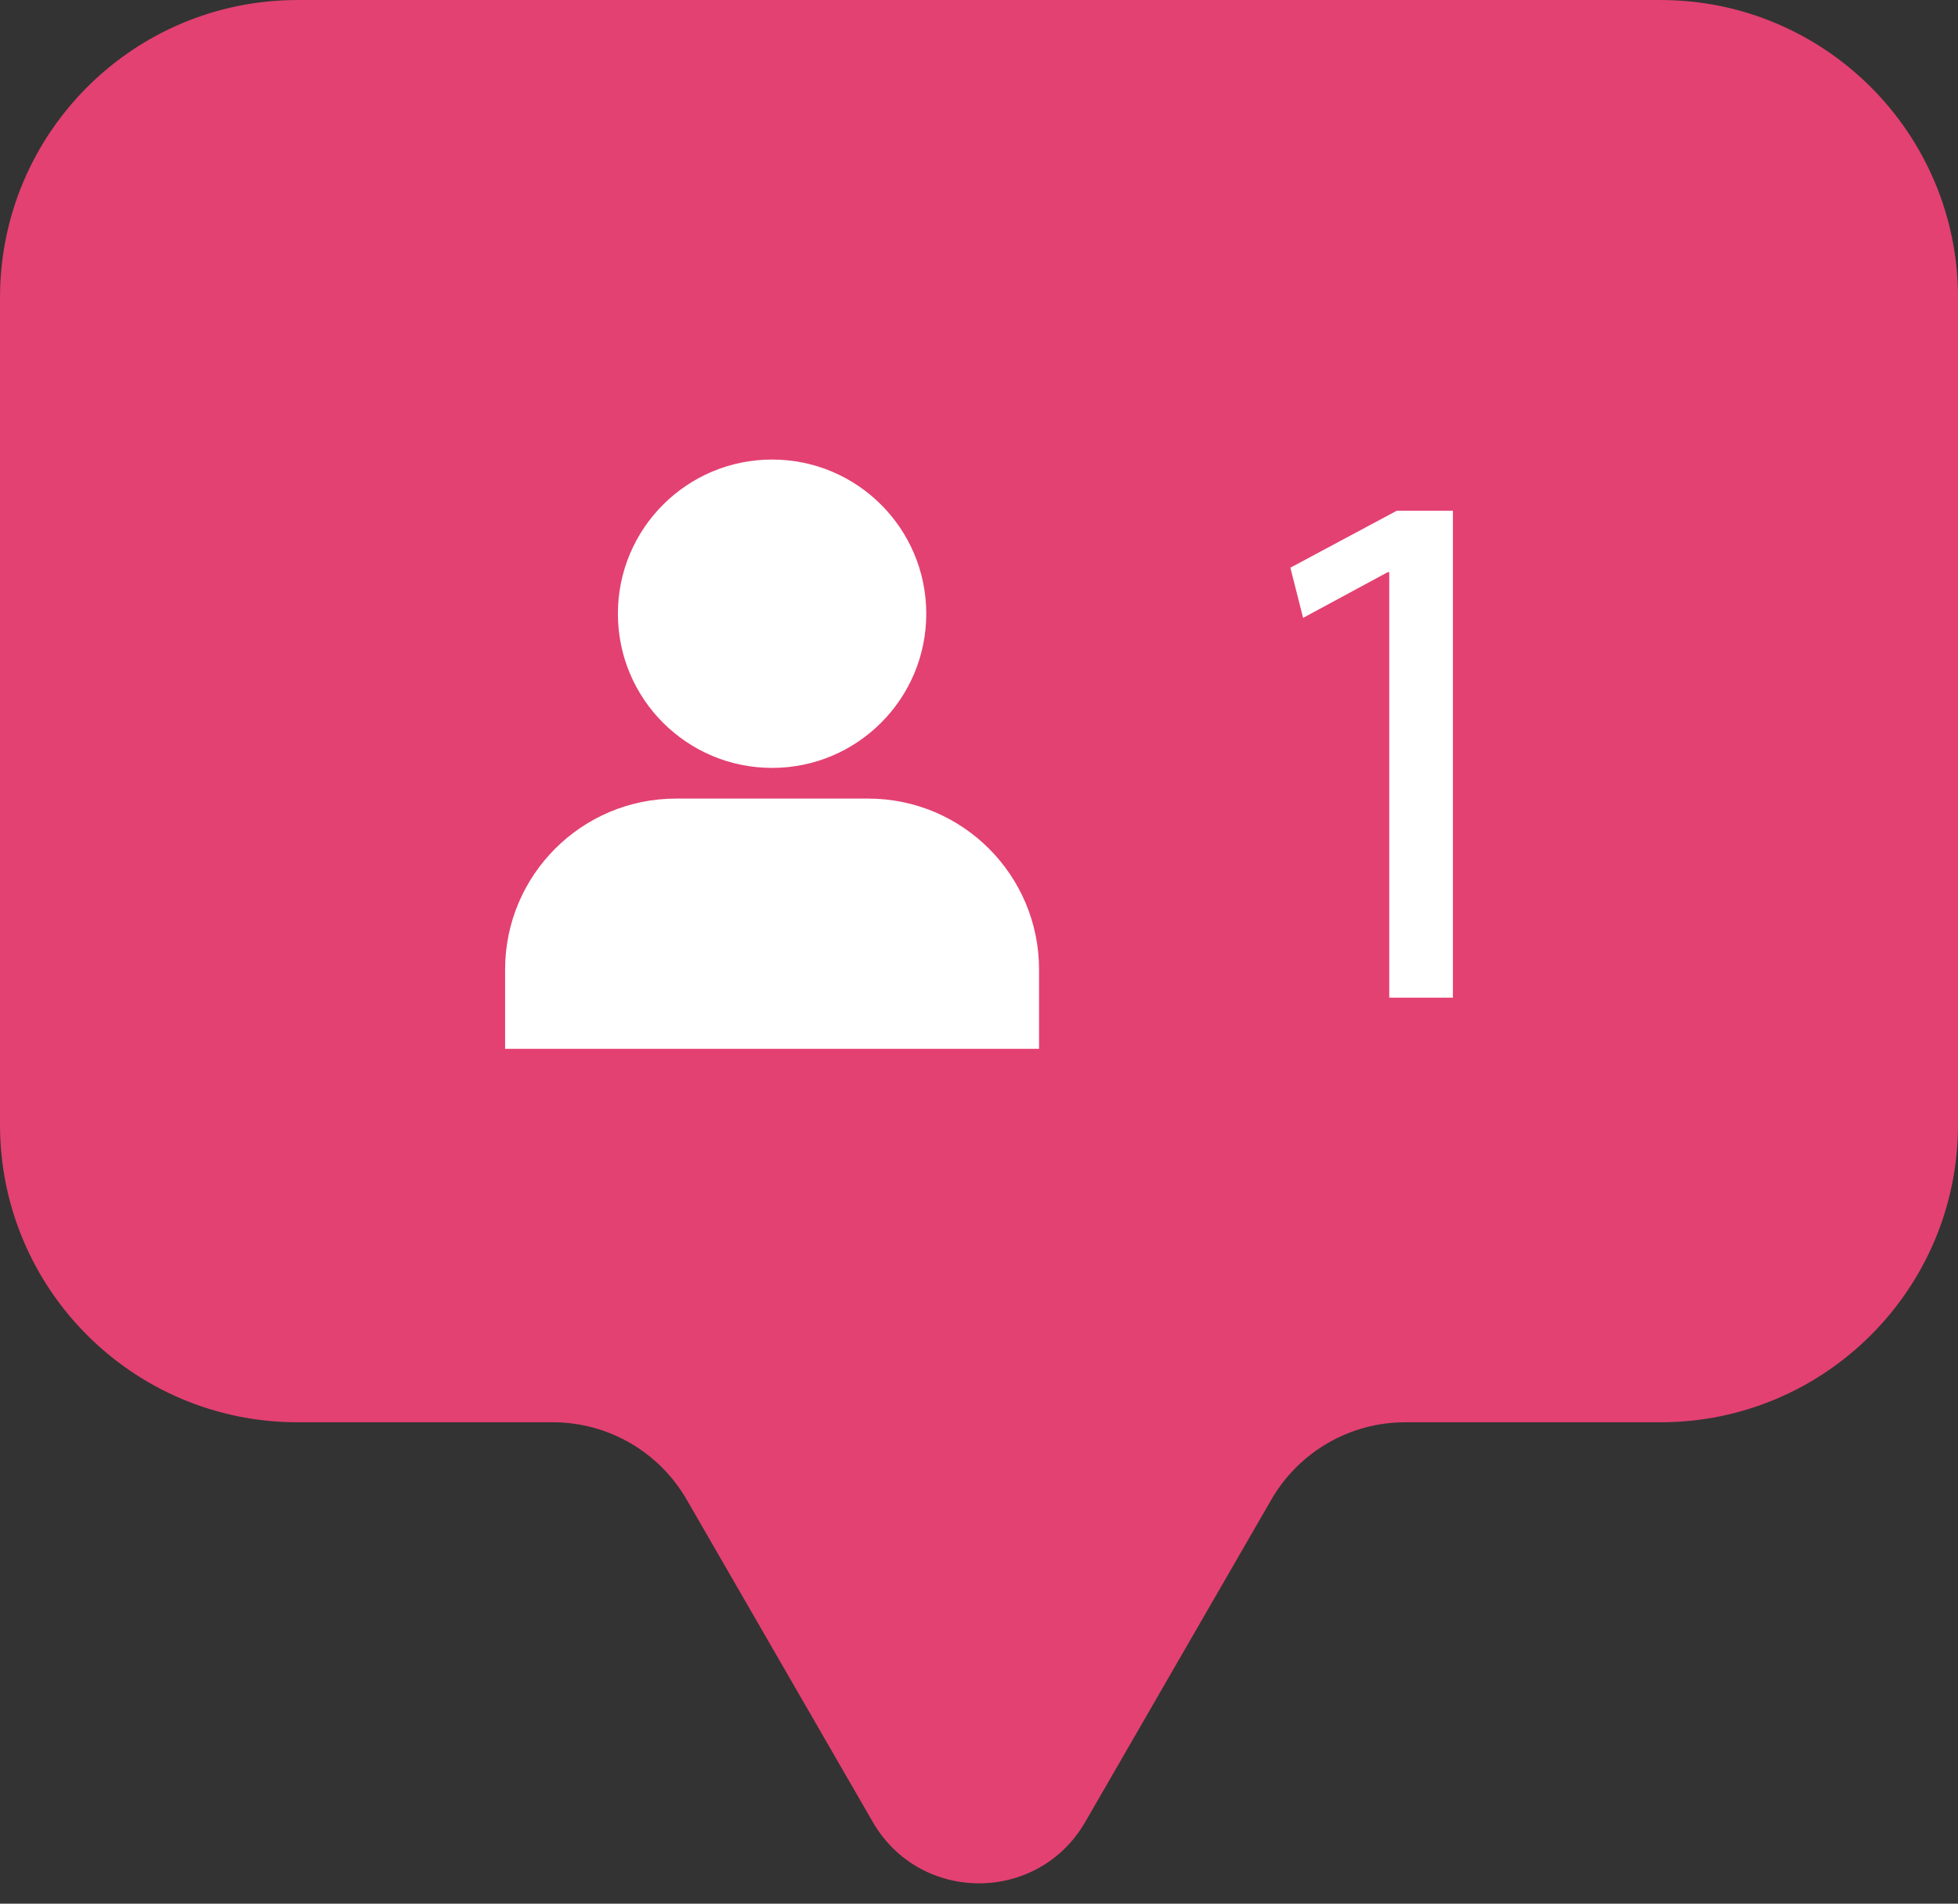 <?xml version="1.0" encoding="UTF-8" standalone="no"?><svg xmlns="http://www.w3.org/2000/svg" xmlns:xlink="http://www.w3.org/1999/xlink" fill="#000000" height="406.4" preserveAspectRatio="xMidYMid meet" version="1" viewBox="0.0 0.0 418.0 406.4" width="418" zoomAndPan="magnify"><rect x="0.0" y="0.0" width="418.0" height="406.4" fill="#333333" stroke="none"/><g><g id="change1_1"><path d="M 354.484 0.004 L 63.516 0.004 C 28.438 0.004 0 28.441 0 63.52 L 0 240.109 C 0 275.188 28.438 303.625 63.516 303.625 L 118.012 303.625 C 129.797 303.625 140.688 309.91 146.582 320.117 L 186.324 388.957 C 196.402 406.414 221.598 406.414 231.676 388.957 L 271.422 320.117 C 277.316 309.91 288.203 303.625 299.992 303.625 L 354.484 303.625 C 389.566 303.625 418.004 275.188 418.004 240.109 L 418.004 63.52 C 418.004 28.441 389.566 0.004 354.484 0.004" fill="#e34172"/></g><g id="change2_1"><path d="M 197.742 131.016 C 197.742 149.195 183.004 163.93 164.828 163.93 C 146.648 163.93 131.91 149.195 131.91 131.016 C 131.91 112.836 146.648 98.102 164.828 98.102 C 183.004 98.102 197.742 112.836 197.742 131.016" fill="#ffffff"/></g><g id="change2_2"><path d="M 221.82 223.906 L 107.832 223.906 L 107.832 206.977 C 107.832 186.82 124.172 170.48 144.328 170.48 L 185.324 170.48 C 205.48 170.48 221.82 186.82 221.82 206.977 L 221.82 223.906" fill="#ffffff"/></g><g id="change2_3"><path d="M 296.578 122.145 L 296.258 122.145 L 278.191 131.902 L 275.473 121.188 L 298.18 109.035 L 310.172 109.035 L 310.172 212.977 L 296.578 212.977 L 296.578 122.145" fill="#ffffff"/></g></g></svg>